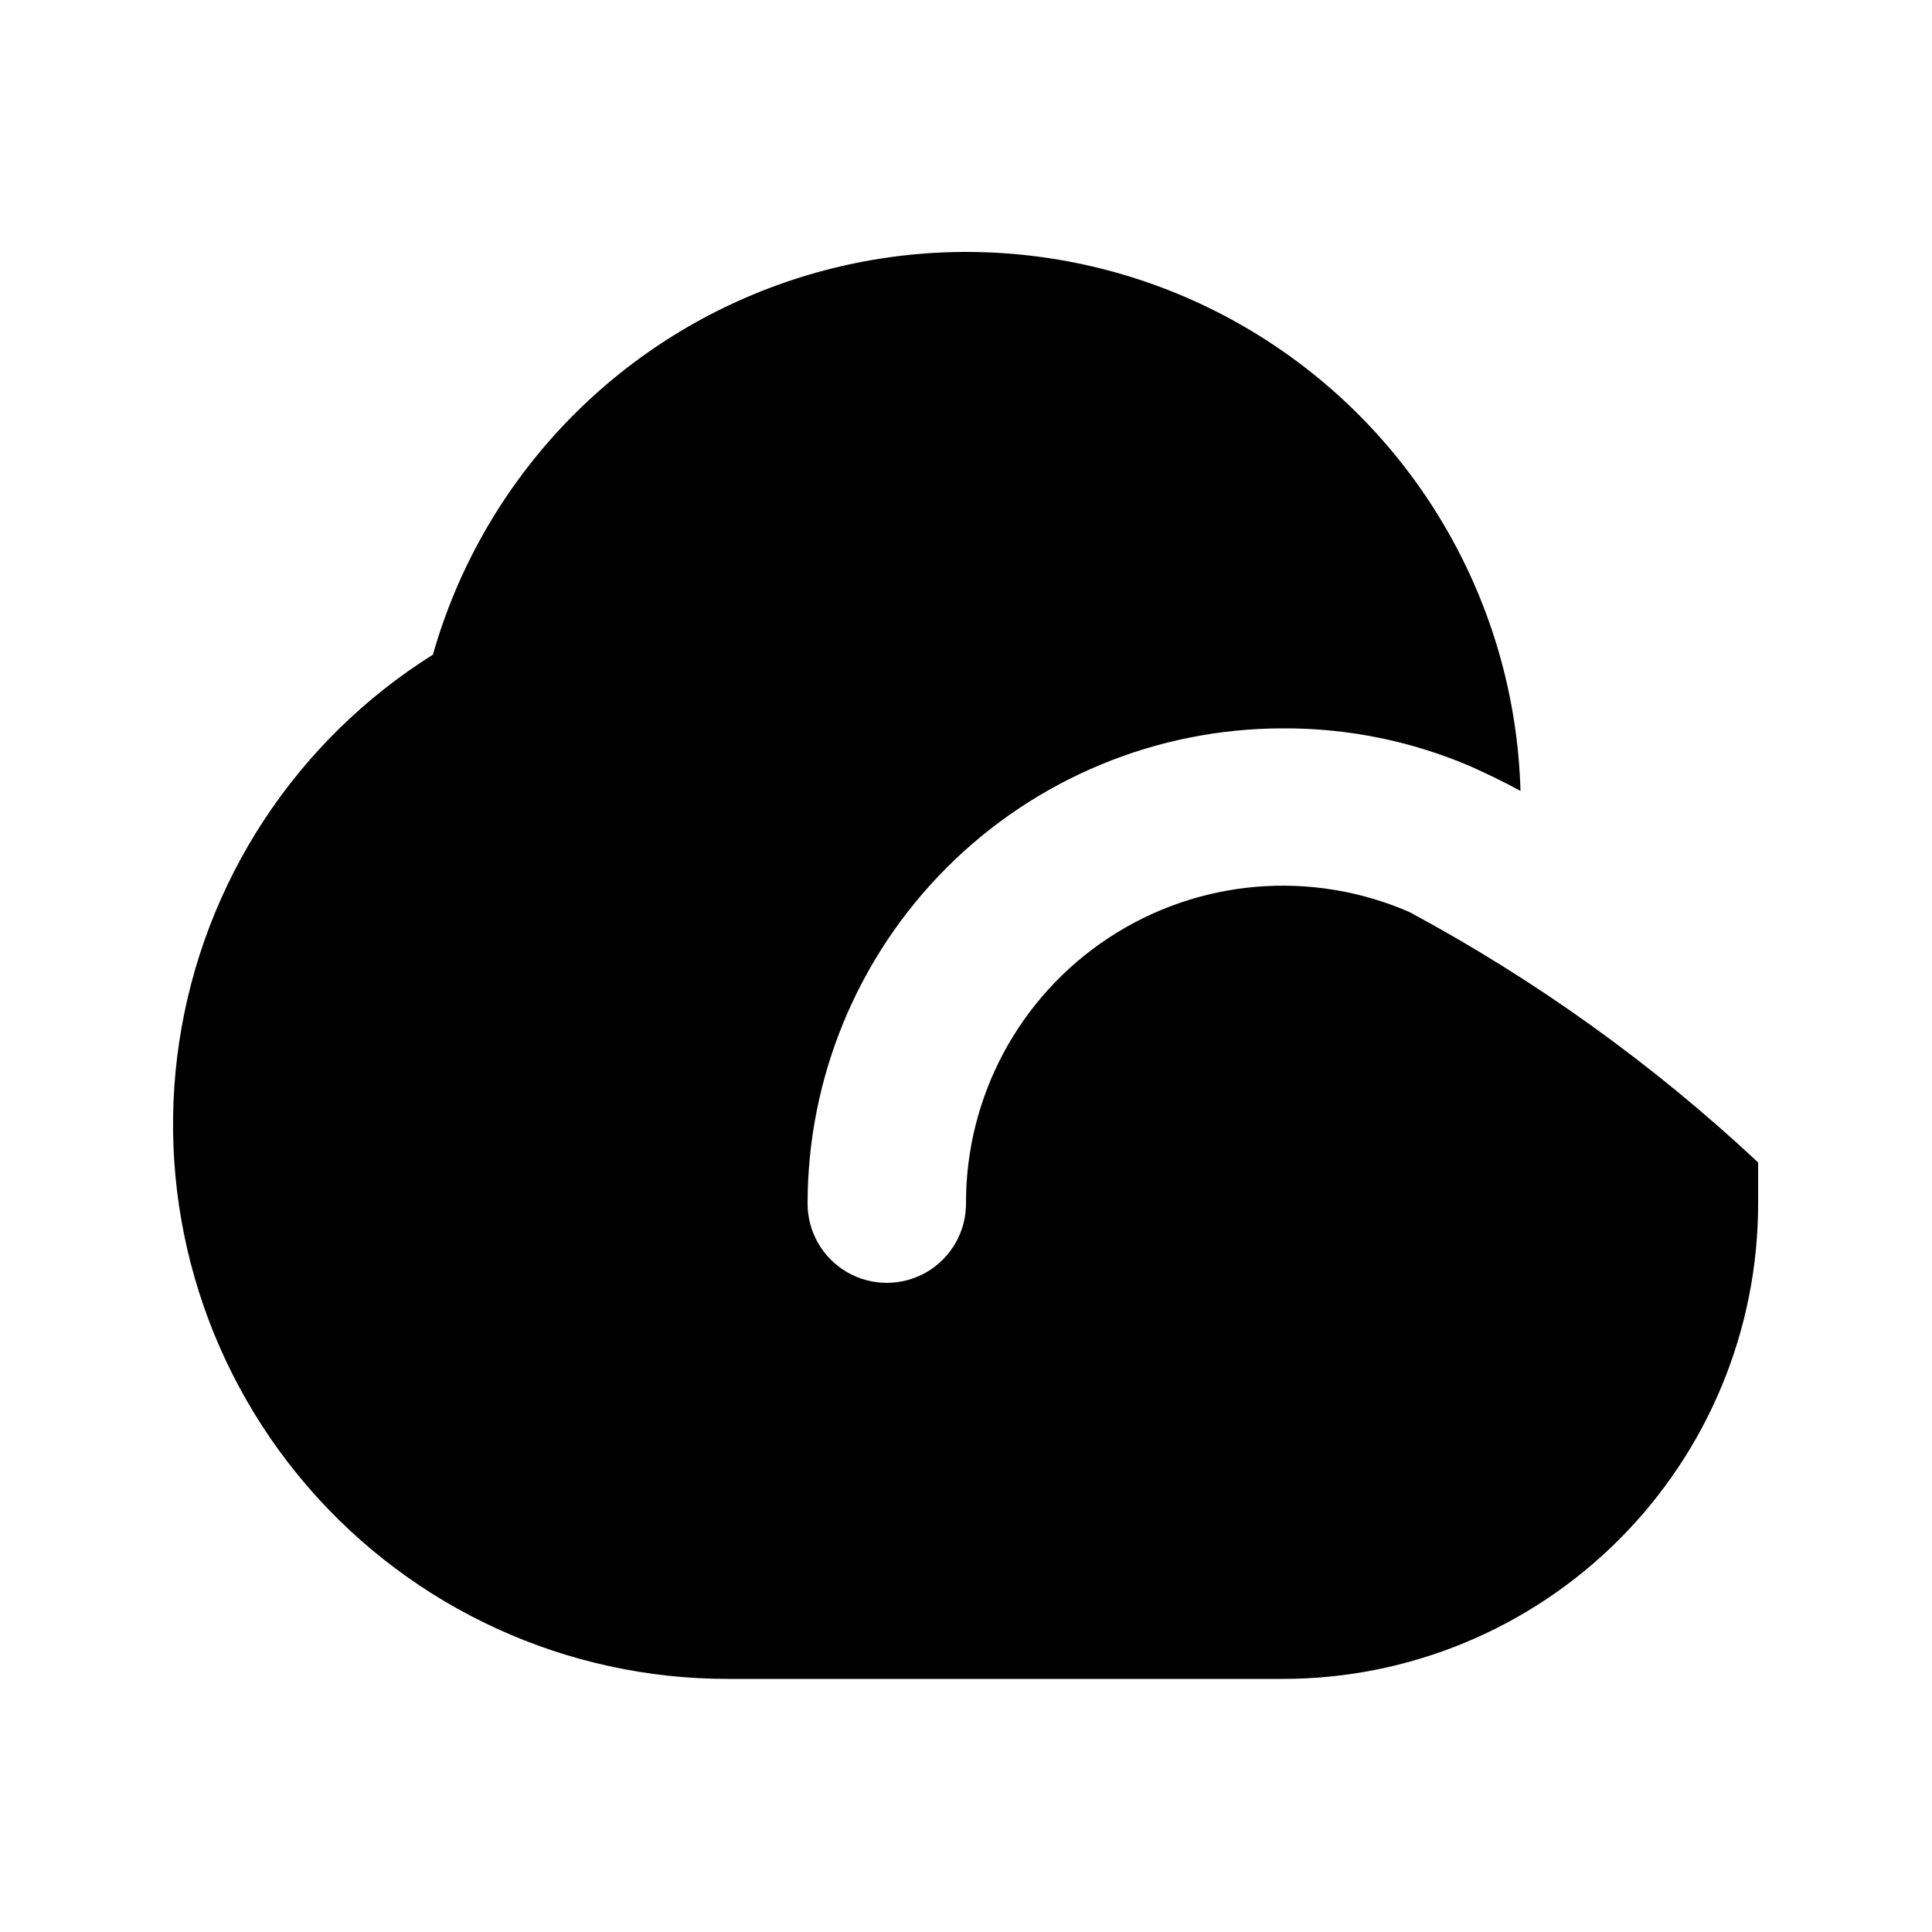 <?xml version="1.0" encoding="UTF-8"?>
<!-- The Best Svg Icon site in the world: iconSvg.co, Visit us! https://iconsvg.co -->
<svg fill="#000000" width="800px" height="800px" version="1.1" viewBox="144 144 512 512" xmlns="http://www.w3.org/2000/svg">
 <path d="m609.92 452.06c-27.793-26.008-58.84-48.305-92.363-66.336-26.008-11.348-55.988-8.797-79.703 6.785-23.711 15.586-37.953 42.09-37.852 70.469 0 7.496-4.004 14.43-10.496 18.18-6.496 3.746-14.5 3.746-20.992 0-6.496-3.75-10.496-10.684-10.496-18.18 0-33.406 13.27-65.441 36.891-89.062 23.621-23.621 55.656-36.891 89.059-36.891 17.102-0.09 34.035 3.34 49.754 10.074 4.199 1.891 8.605 3.988 13.227 6.508h-0.004c-1.32-47.172-25.215-90.844-64.234-117.39s-88.414-32.73-132.78-16.633c-44.363 16.098-78.293 52.523-91.207 97.914-36.289 22.762-60.836 60.223-67.223 102.58s6.027 85.391 33.992 117.84c27.965 32.445 68.695 51.078 111.53 51.012h146.95-0.004c33.406 0 65.441-13.27 89.062-36.891s36.891-55.656 36.891-89.059v-10.918z"/>
</svg>